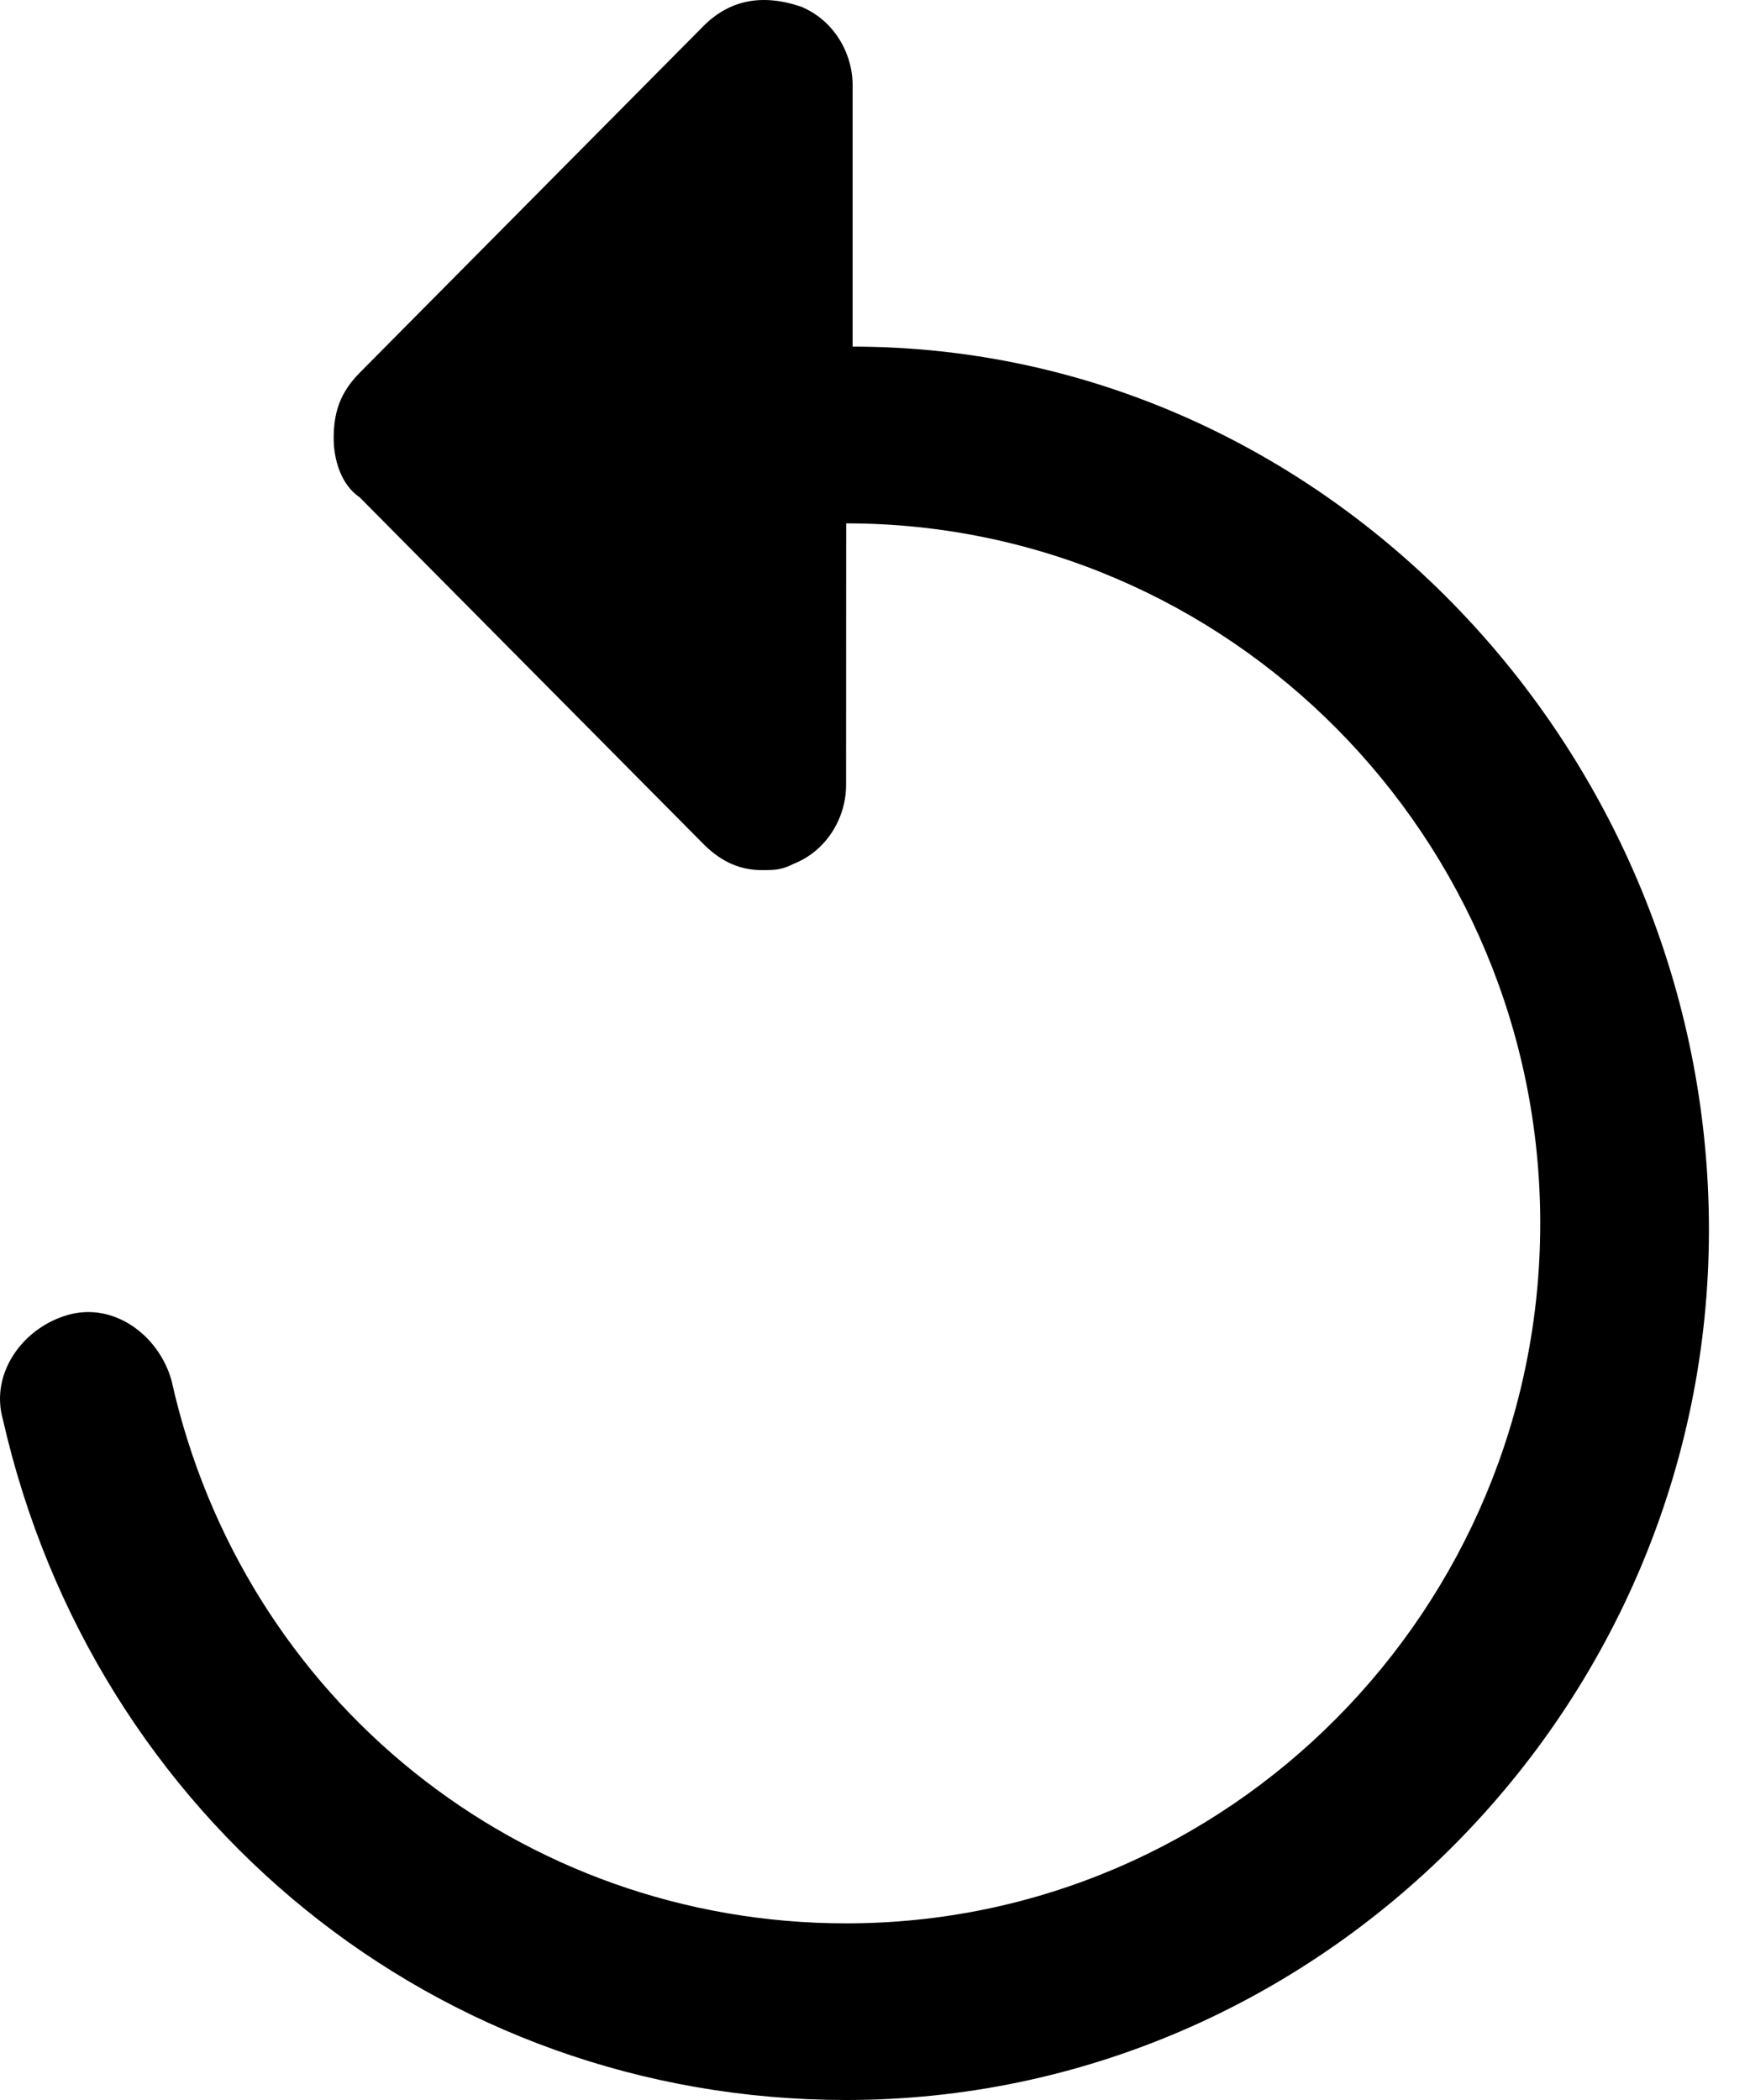 <svg width="15" height="18" viewBox="0 0 15 18" fill="none" xmlns="http://www.w3.org/2000/svg">
<path d="M7.308 2.972V0.729C7.308 0.449 7.141 0.168 6.863 0.056C6.53 -0.056 6.252 -5.26978e-05 6.029 0.224L3.082 3.196C2.916 3.365 2.86 3.533 2.86 3.757C2.86 3.925 2.916 4.15 3.082 4.262L6.029 7.234C6.196 7.402 6.363 7.458 6.53 7.458C6.641 7.458 6.696 7.458 6.808 7.402C7.086 7.29 7.252 7.01 7.252 6.729L7.253 4.486C10.533 4.486 13.202 7.178 13.202 10.486C13.202 13.794 10.533 16.486 7.253 16.486C4.473 16.486 2.082 14.58 1.47 11.832C1.359 11.439 0.97 11.159 0.581 11.271C0.191 11.383 -0.087 11.776 0.025 12.168C0.803 15.589 3.75 18 7.253 18C11.312 18 14.648 14.635 14.648 10.542C14.648 6.448 11.367 2.971 7.308 2.971L7.308 2.972Z" fill="black"/>
</svg>
